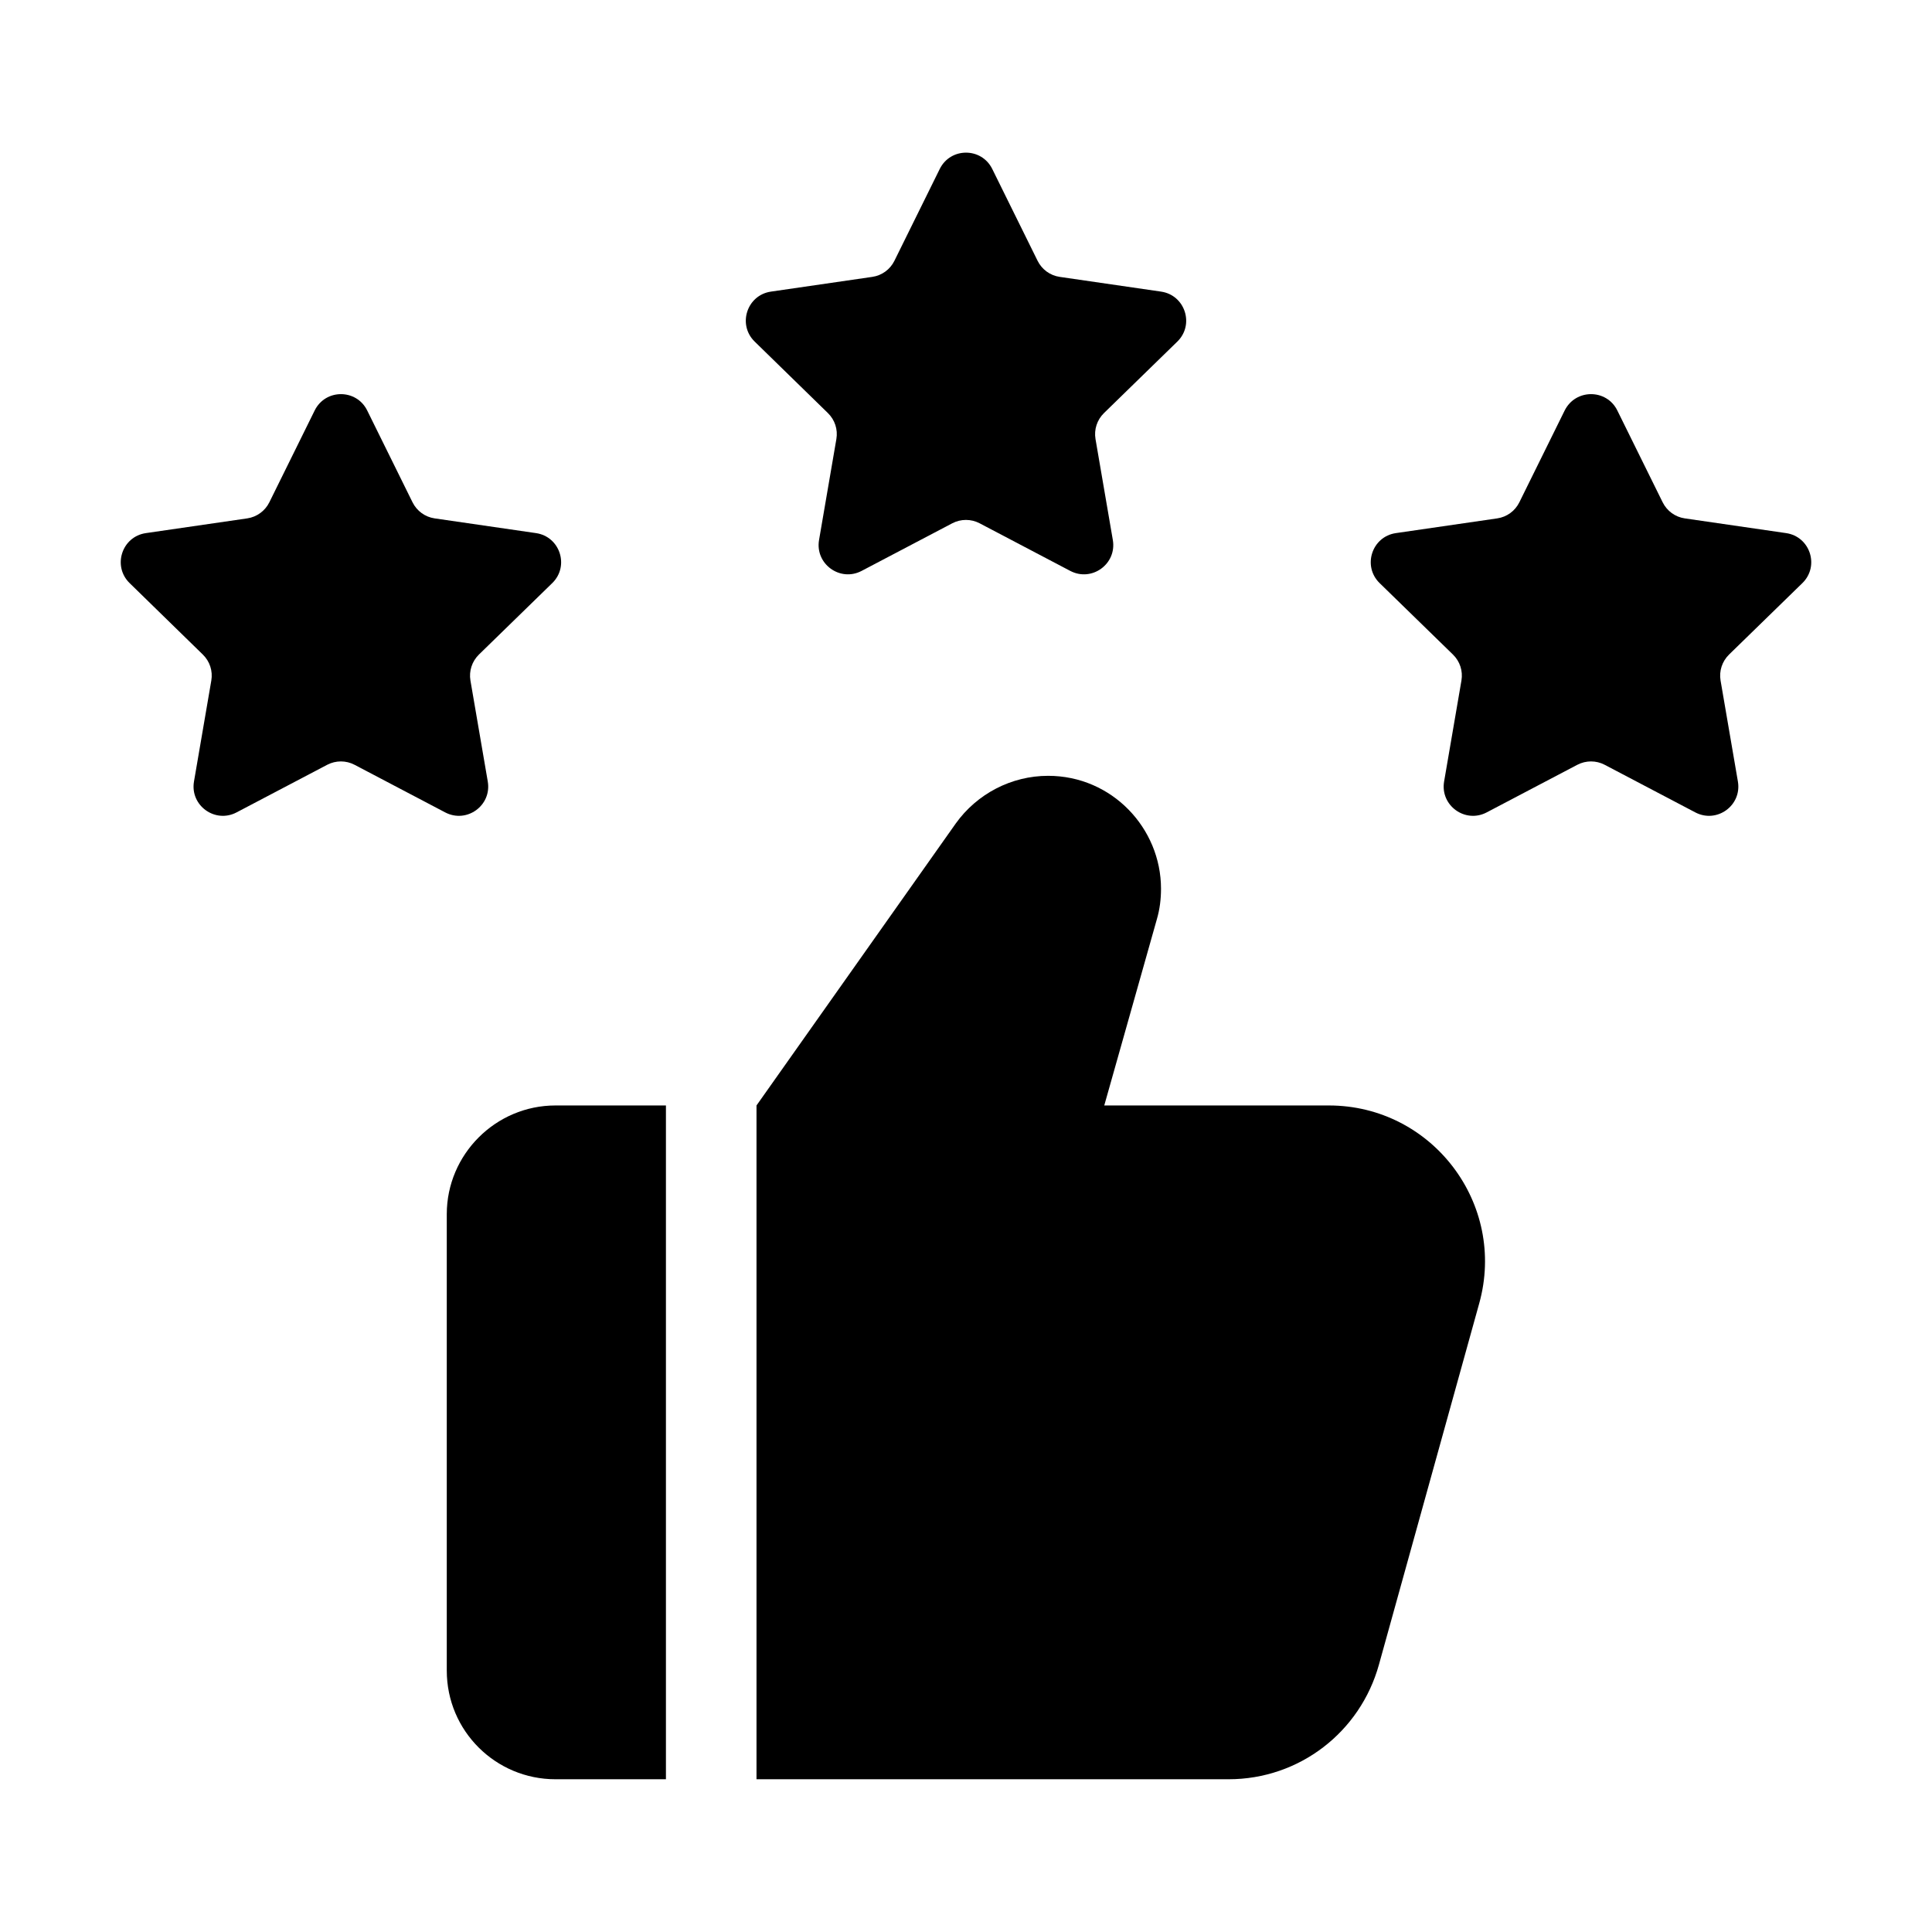 <svg enable-background="new 0 0 32 32" height="512" viewBox="0 0 32 32" width="512" xmlns="http://www.w3.org/2000/svg"><g id="Layer_13"><path d="m11.03 18.31h-1.83c-.99 0-1.8.81-1.8 1.8v7.56c0 1 .81 1.8 1.8 1.8h1.83z"/><path d="m24.5 21.59-1.66 5.98c-.31 1.12-1.32 1.9-2.49 1.9h-7.82v-11.16l3.3-4.67c.35-.49.92-.79 1.53-.79 1.06 0 1.87.87 1.87 1.87 0 .17-.02.34-.07.51l-.87 3.08h3.72c1.71 0 2.95 1.63 2.49 3.28z"/><path d="m6.082 6.799.751 1.521c.071.143.207.243.366.266l1.679.244c.398.058.557.547.269.828l-1.215 1.184c-.114.112-.167.272-.14.43l.287 1.672c.068.397-.348.699-.705.512l-1.502-.789c-.141-.074-.31-.074-.452 0l-1.502.789c-.356.187-.773-.115-.705-.512l.287-1.672c.027-.158-.025-.318-.14-.43l-1.213-1.184c-.288-.281-.129-.77.269-.828l1.679-.244c.158-.023.295-.123.366-.266l.751-1.521c.178-.361.692-.361.87 0z"/><path d="m16.435 2.799.751 1.521c.071.143.207.243.366.266l1.679.244c.398.058.557.547.269.828l-1.215 1.184c-.114.112-.167.272-.14.43l.287 1.672c.068.397-.348.699-.705.512l-1.502-.789c-.141-.074-.31-.074-.452 0l-1.502.789c-.356.187-.773-.115-.705-.512l.287-1.672c.027-.158-.025-.318-.14-.43l-1.213-1.184c-.288-.281-.129-.77.269-.828l1.679-.244c.158-.023.295-.122.366-.266l.751-1.521c.178-.361.692-.361.87 0z"/><path d="m26.788 6.799.751 1.521c.071.143.207.243.366.266l1.679.244c.398.058.557.547.269.828l-1.215 1.184c-.114.112-.167.272-.14.43l.287 1.672c.068.397-.348.699-.705.512l-1.502-.789c-.141-.074-.31-.074-.452 0l-1.502.789c-.356.187-.773-.115-.705-.512l.287-1.672c.027-.158-.025-.318-.14-.43l-1.215-1.184c-.288-.281-.129-.77.269-.828l1.679-.244c.158-.023.295-.122.366-.266l.751-1.521c.18-.361.694-.361.872 0z"/></g></svg>
